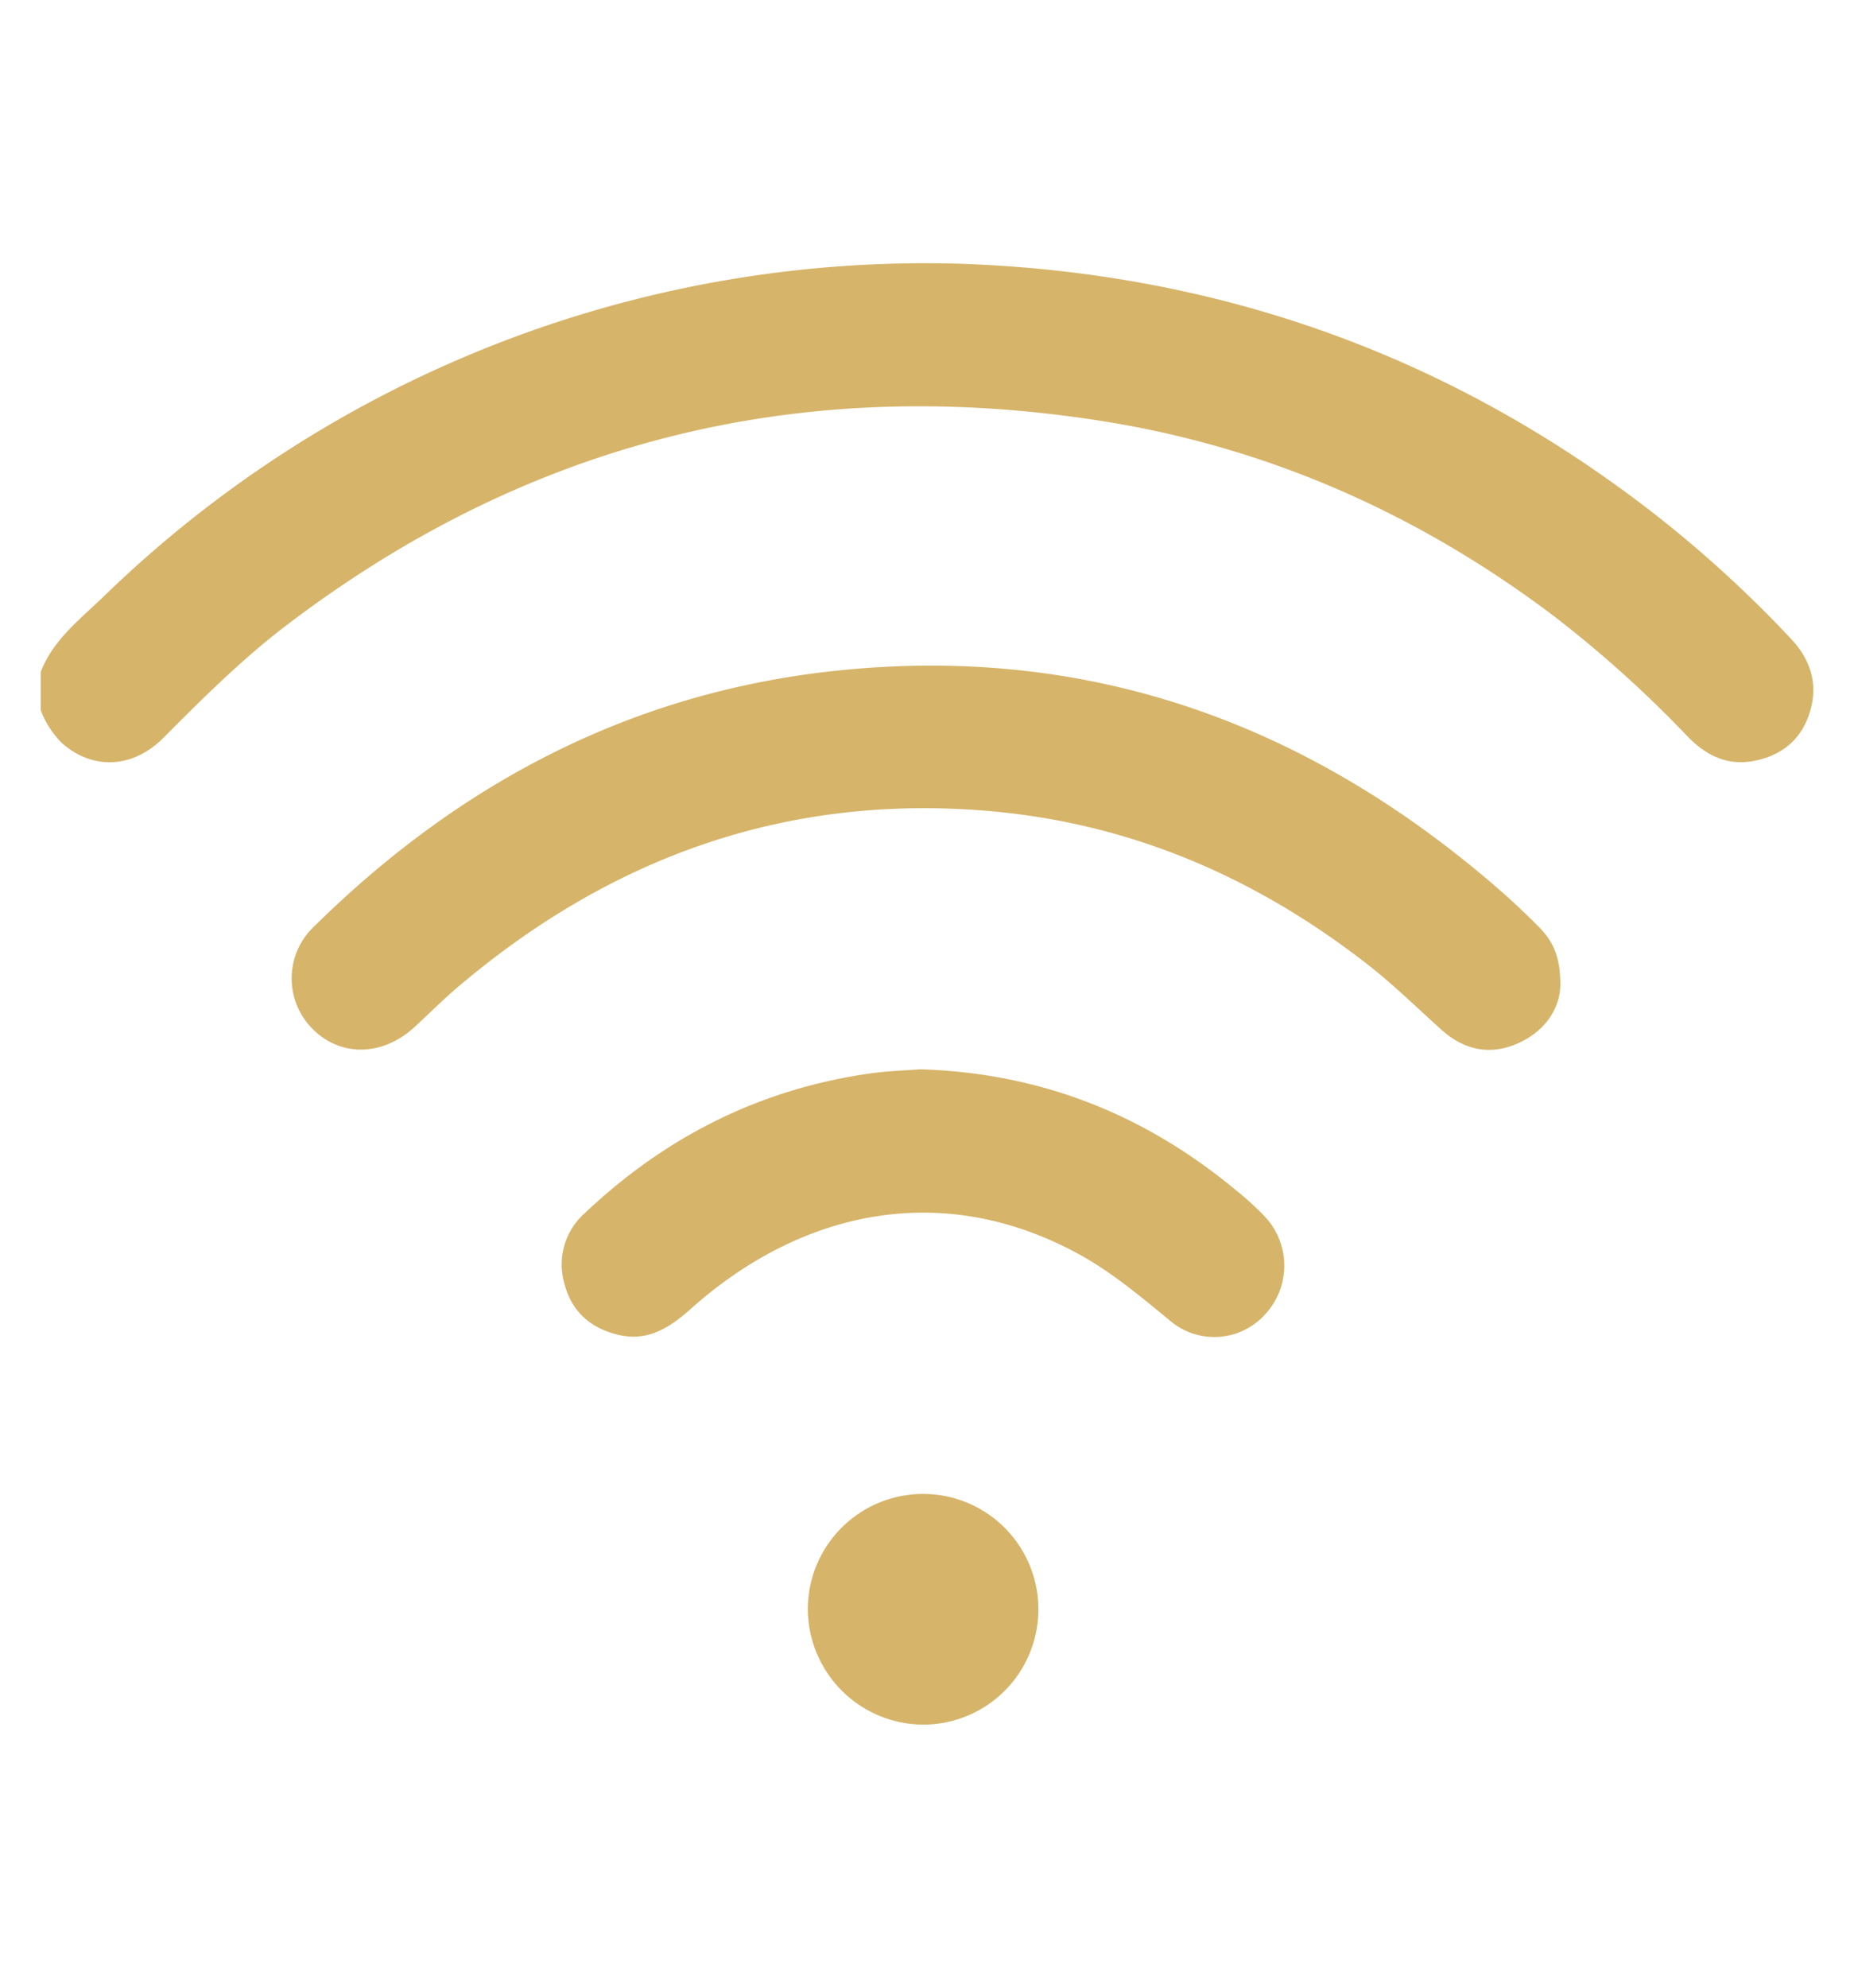 <?xml version="1.0" encoding="UTF-8"?>
<svg xmlns="http://www.w3.org/2000/svg" id="Layer_1" data-name="Layer 1" viewBox="0 0 280 300">
  <path d="M6.15,101.43C8,96.58,12.06,93.5,15.59,90.09A178.1,178.1,0,0,1,145.37,39.82c38.93,1.41,73.91,13.92,104.69,37.9a181.15,181.15,0,0,1,20.4,18.67c3.06,3.23,4.19,7,2.81,11.28-1.33,4.12-4.37,6.44-8.52,7.2-3.94.72-7.16-.91-9.84-3.67a176.67,176.67,0,0,0-20.57-18.47c-20.35-15.27-43-25.29-68.15-29.22-45.67-7.15-87,3.2-123.73,31.48-6.42,5-12.13,10.69-17.84,16.43C20,116,14,116.23,9.38,112.18a13.8,13.8,0,0,1-3.23-5Z" fill="#d6b469"></path>
  <path d="M235.65,148.88c-.17,3.3-2.12,6.56-6.13,8.46-4.37,2.07-8.39,1.17-11.84-1.93-3.69-3.32-7.23-6.8-11.15-9.85-16.95-13.21-35.94-21.38-57.49-23.18-30.25-2.52-56.55,6.93-79.55,26.3-2.4,2-4.61,4.25-6.92,6.36-4.87,4.45-11.24,4.5-15.47.15a10.78,10.78,0,0,1,.45-15.47c21.85-21.5,47.67-35.12,78.38-38.45,38.32-4.15,71.49,7.84,100.33,32.86,2.1,1.82,4.13,3.74,6.09,5.71C234.75,142.26,235.68,144.67,235.65,148.88Z" fill="#d6b469"></path>
  <path d="M139,161.39c18.31.57,33.89,6.87,47.54,18.15a45.68,45.68,0,0,1,4.26,3.85,10.8,10.8,0,0,1,.35,14.89,10.32,10.32,0,0,1-14.59.93c-4.45-3.64-8.81-7.33-13.91-10.07C142,178,120.8,182.83,104.32,197.55c-3.19,2.85-6.53,5-11,3.9-4.13-1-7-3.5-8.07-7.68a10.34,10.34,0,0,1,3.11-10.71c12.17-11.5,26.46-18.71,43.1-21.05C134.1,161.63,136.81,161.56,139,161.39Z" fill="#d6b469"></path>
  <path d="M122,242.78a17.41,17.41,0,1,1,17.39,17.52A17.52,17.52,0,0,1,122,242.78Z" fill="#d6b469"></path>
</svg>
